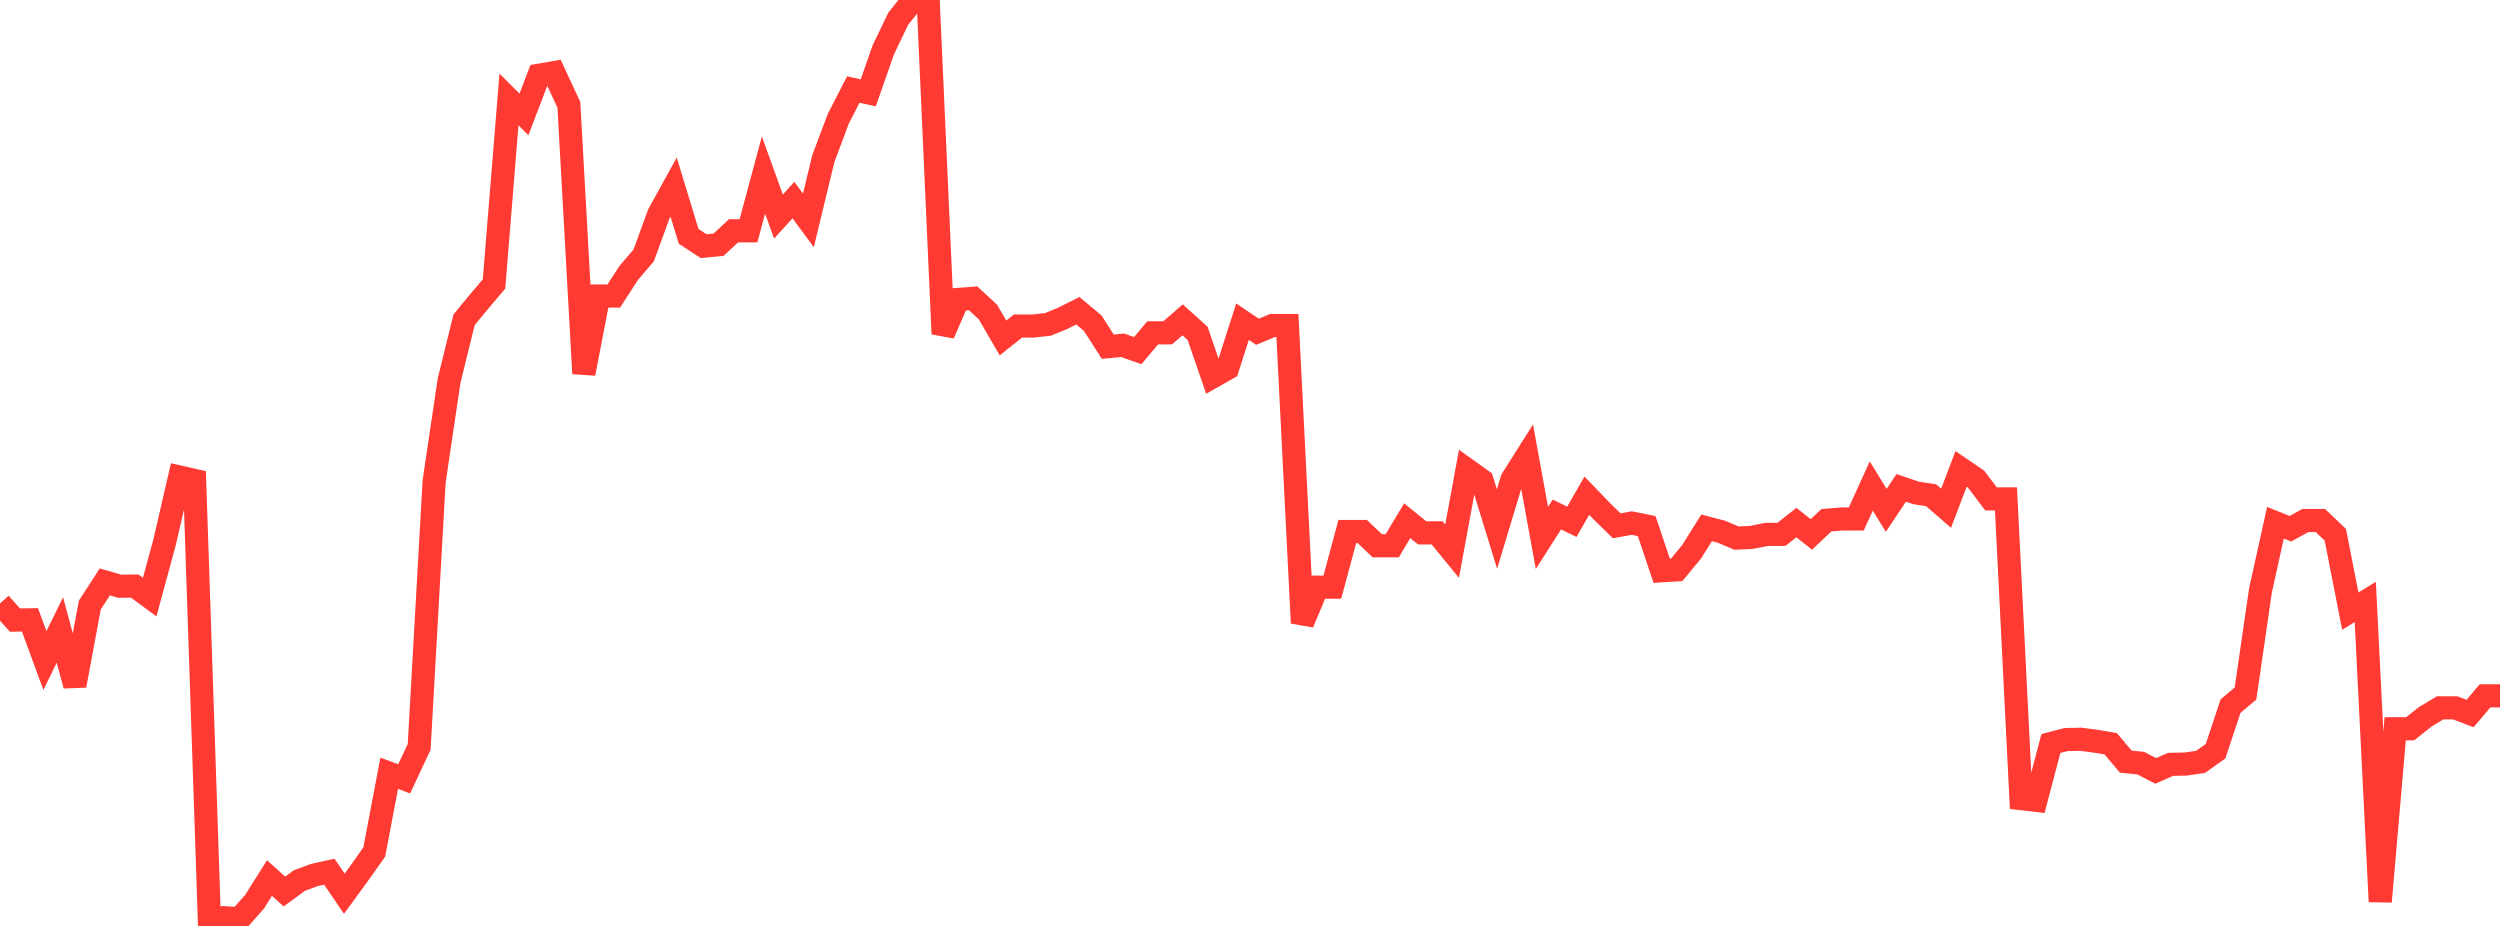 <?xml version="1.0" standalone="no"?>
<!DOCTYPE svg PUBLIC "-//W3C//DTD SVG 1.1//EN" "http://www.w3.org/Graphics/SVG/1.1/DTD/svg11.dtd">

<svg width="135" height="50" viewBox="0 0 135 50" preserveAspectRatio="none" 
  xmlns="http://www.w3.org/2000/svg"
  xmlns:xlink="http://www.w3.org/1999/xlink">


<polyline points="0.0, 32.588 0.808, 33.484 1.617, 33.471 2.425, 35.668 3.234, 34.018 4.042, 37.018 4.85, 32.672 5.659, 31.425 6.467, 31.657 7.275, 31.648 8.084, 32.242 8.892, 29.26 9.701, 25.762 10.509, 25.945 11.317, 50.0 12.126, 49.558 12.934, 49.61 13.743, 48.7 14.551, 47.415 15.359, 48.142 16.168, 47.549 16.976, 47.25 17.784, 47.072 18.593, 48.262 19.401, 47.153 20.21, 46.008 21.018, 41.755 21.826, 42.058 22.635, 40.331 23.443, 25.992 24.251, 20.555 25.06, 17.267 25.868, 16.29 26.677, 15.334 27.485, 5.37 28.293, 6.179 29.102, 4.062 29.91, 3.922 30.719, 5.658 31.527, 20.171 32.335, 15.985 33.144, 15.985 33.952, 14.736 34.76, 13.792 35.569, 11.569 36.377, 10.103 37.186, 12.761 37.994, 13.292 38.802, 13.215 39.611, 12.463 40.419, 12.463 41.228, 9.451 42.036, 11.695 42.844, 10.804 43.653, 11.9 44.461, 8.562 45.269, 6.409 46.078, 4.835 46.886, 5.013 47.695, 2.7 48.503, 1.015 49.311, 0.0 50.12, 0.0 50.928, 18.03 51.737, 16.169 52.545, 16.108 53.353, 16.855 54.162, 18.251 54.97, 17.607 55.778, 17.607 56.587, 17.517 57.395, 17.185 58.204, 16.779 59.012, 17.457 59.82, 18.722 60.629, 18.646 61.437, 18.934 62.246, 17.973 63.054, 17.973 63.862, 17.271 64.671, 18.003 65.479, 20.349 66.287, 19.892 67.096, 17.37 67.904, 17.916 68.713, 17.578 69.521, 17.578 70.329, 33.643 71.138, 31.707 71.946, 31.707 72.754, 28.702 73.563, 28.702 74.371, 29.471 75.18, 29.471 75.988, 28.12 76.796, 28.775 77.605, 28.775 78.413, 29.765 79.222, 25.368 80.03, 25.946 80.838, 28.571 81.647, 25.886 82.455, 24.607 83.263, 29.049 84.072, 27.782 84.88, 28.178 85.689, 26.768 86.497, 27.606 87.305, 28.394 88.114, 28.246 88.922, 28.409 89.731, 30.823 90.539, 30.774 91.347, 29.795 92.156, 28.504 92.964, 28.716 93.772, 29.058 94.581, 29.02 95.389, 28.856 96.198, 28.856 97.006, 28.22 97.814, 28.858 98.623, 28.095 99.431, 28.024 100.24, 28.024 101.048, 26.244 101.856, 27.56 102.665, 26.346 103.473, 26.621 104.281, 26.743 105.09, 27.444 105.898, 25.32 106.707, 25.87 107.515, 26.941 108.323, 26.941 109.132, 43.126 109.94, 43.219 110.749, 40.15 111.557, 39.937 112.365, 39.92 113.174, 40.026 113.982, 40.164 114.79, 41.129 115.599, 41.21 116.407, 41.628 117.216, 41.275 118.024, 41.259 118.832, 41.14 119.641, 40.565 120.449, 38.132 121.257, 37.451 122.066, 31.883 122.874, 28.227 123.683, 28.553 124.491, 28.107 125.299, 28.107 126.108, 28.878 126.916, 33.003 127.725, 32.503 128.533, 48.687 129.341, 39.352 130.15, 39.352 130.958, 38.711 131.766, 38.223 132.575, 38.223 133.383, 38.53 134.192, 37.575 135.0, 37.575" fill="none" stroke="#ff3a33" stroke-width="1.25"/>

</svg>